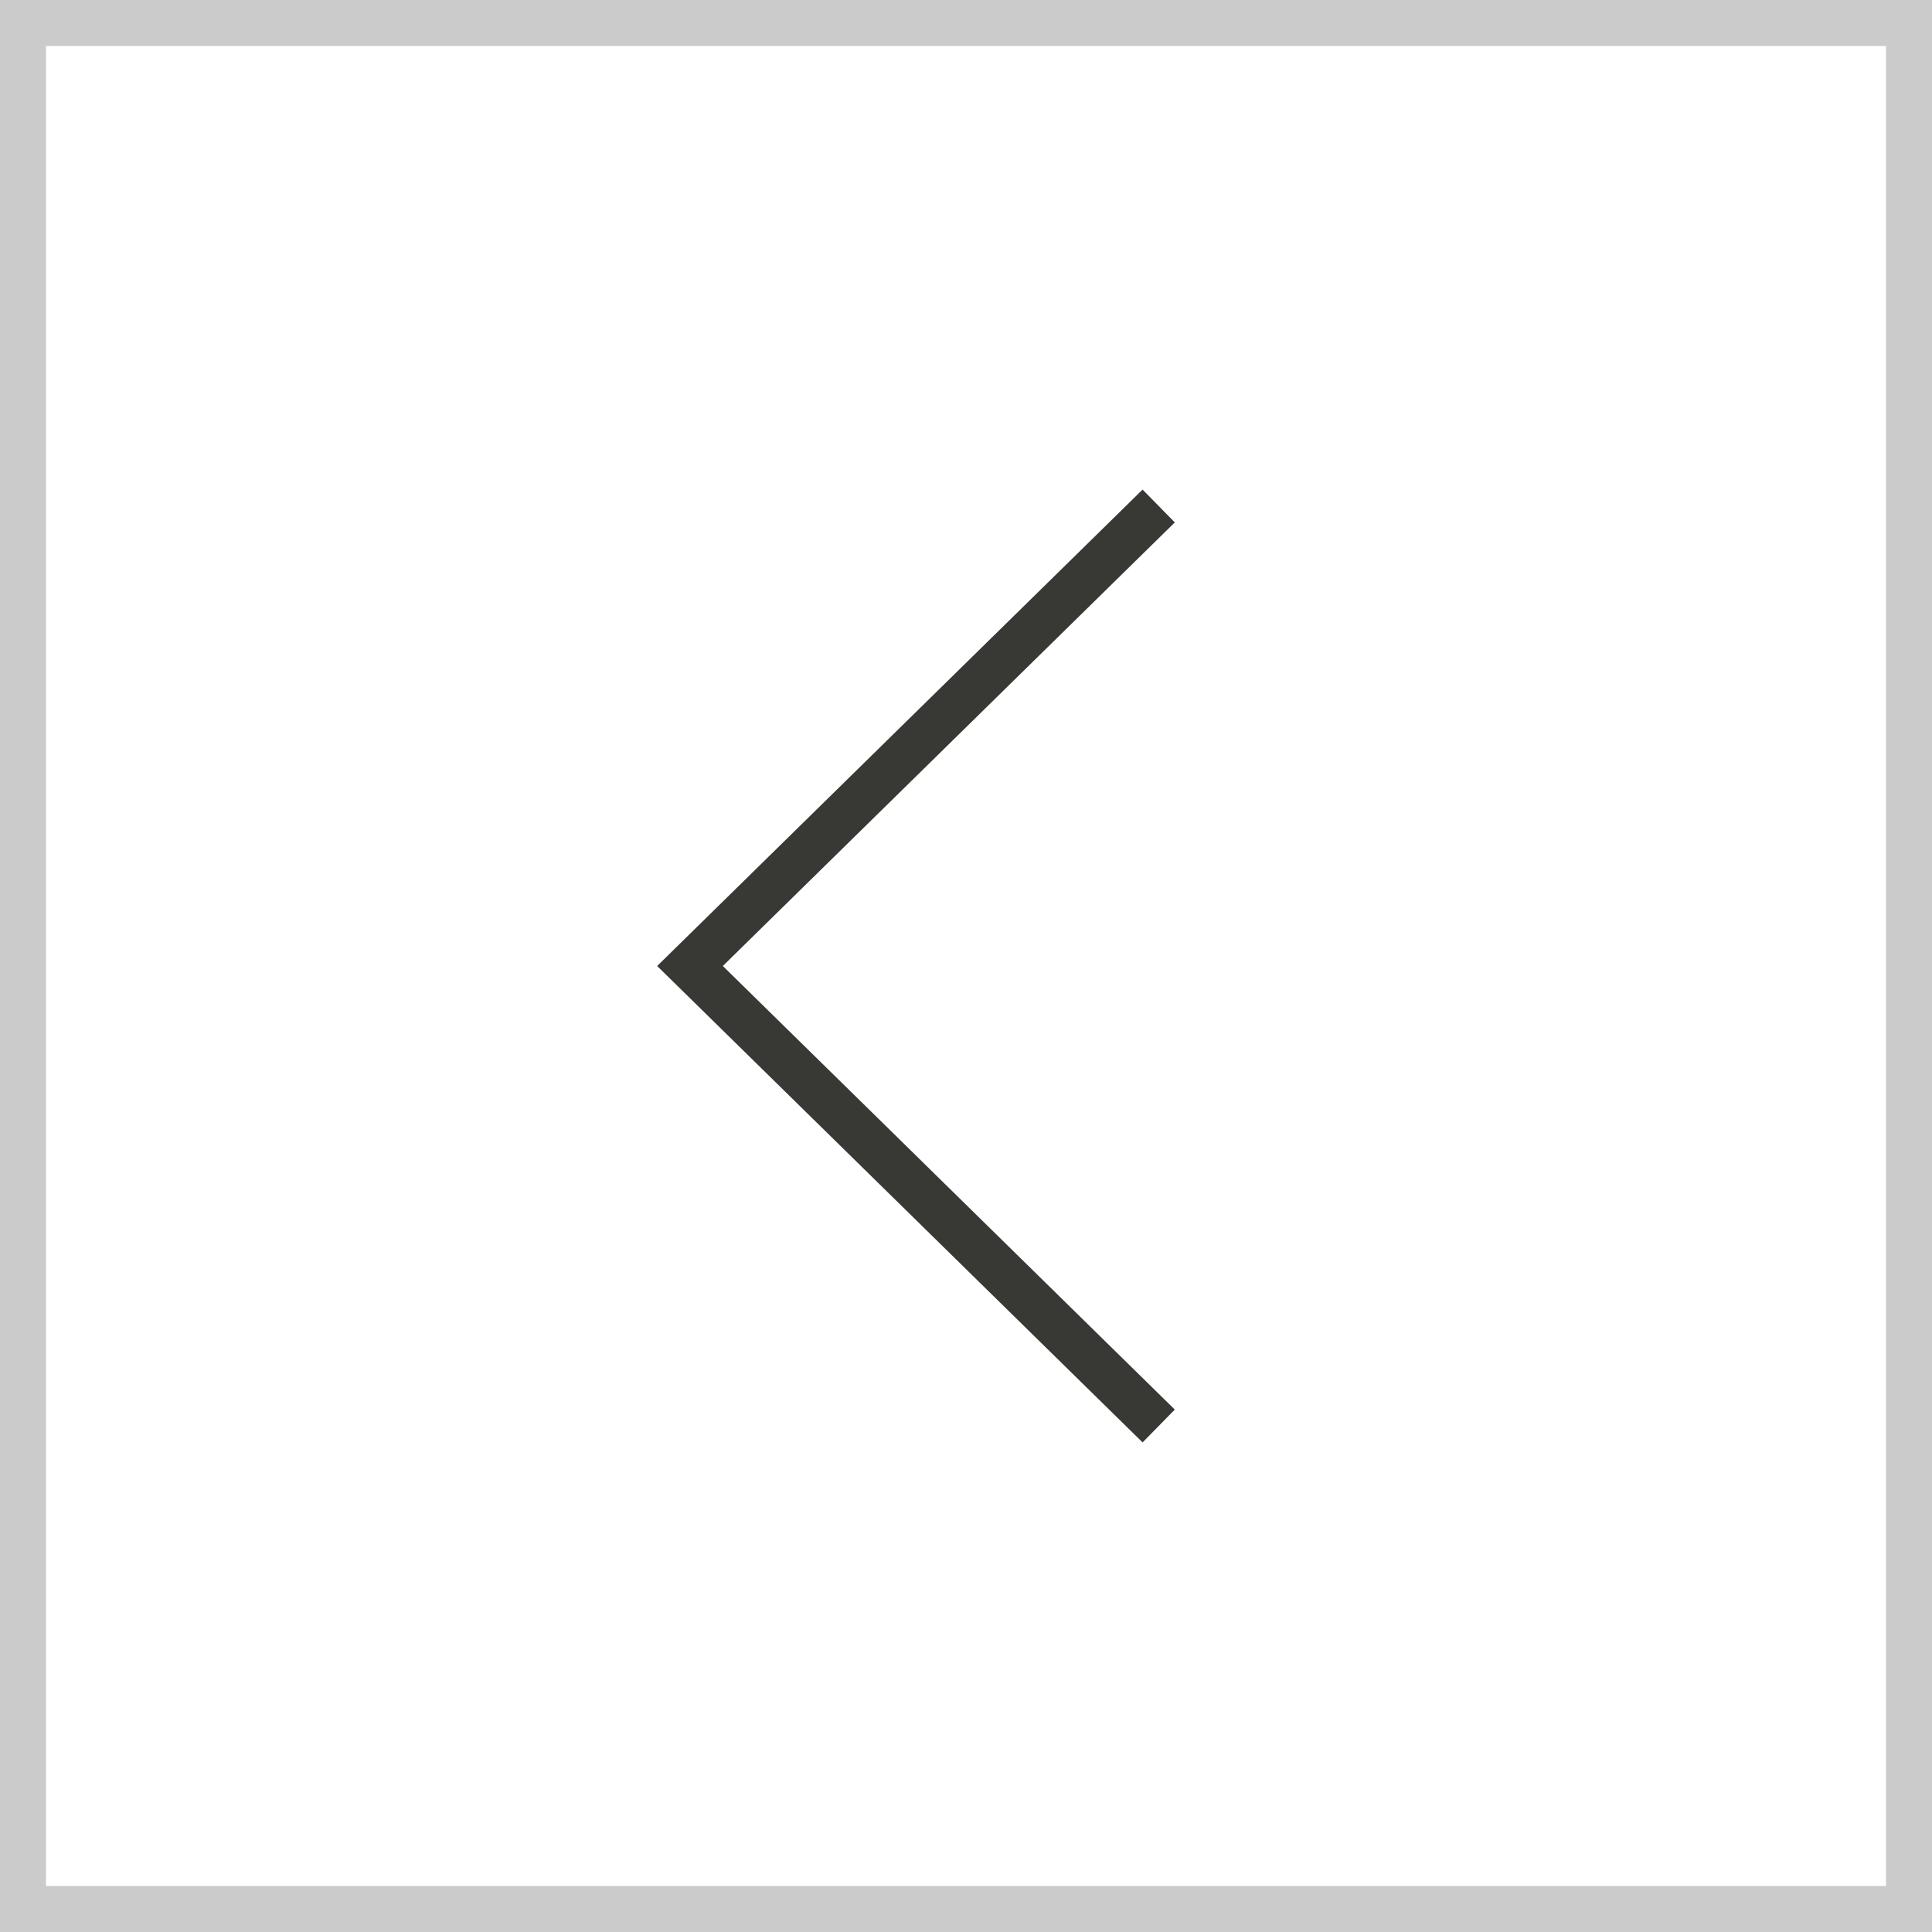 <svg width="42" height="42" viewBox="0 0 42 42" fill="none" xmlns="http://www.w3.org/2000/svg">
<path d="M25.189 11L15 21L25.189 31" stroke="#383835"/>
<rect x="41.5" y="41.5" width="41" height="41" transform="rotate(-180 41.5 41.5)" stroke="#CBCBCB"/>
</svg>
